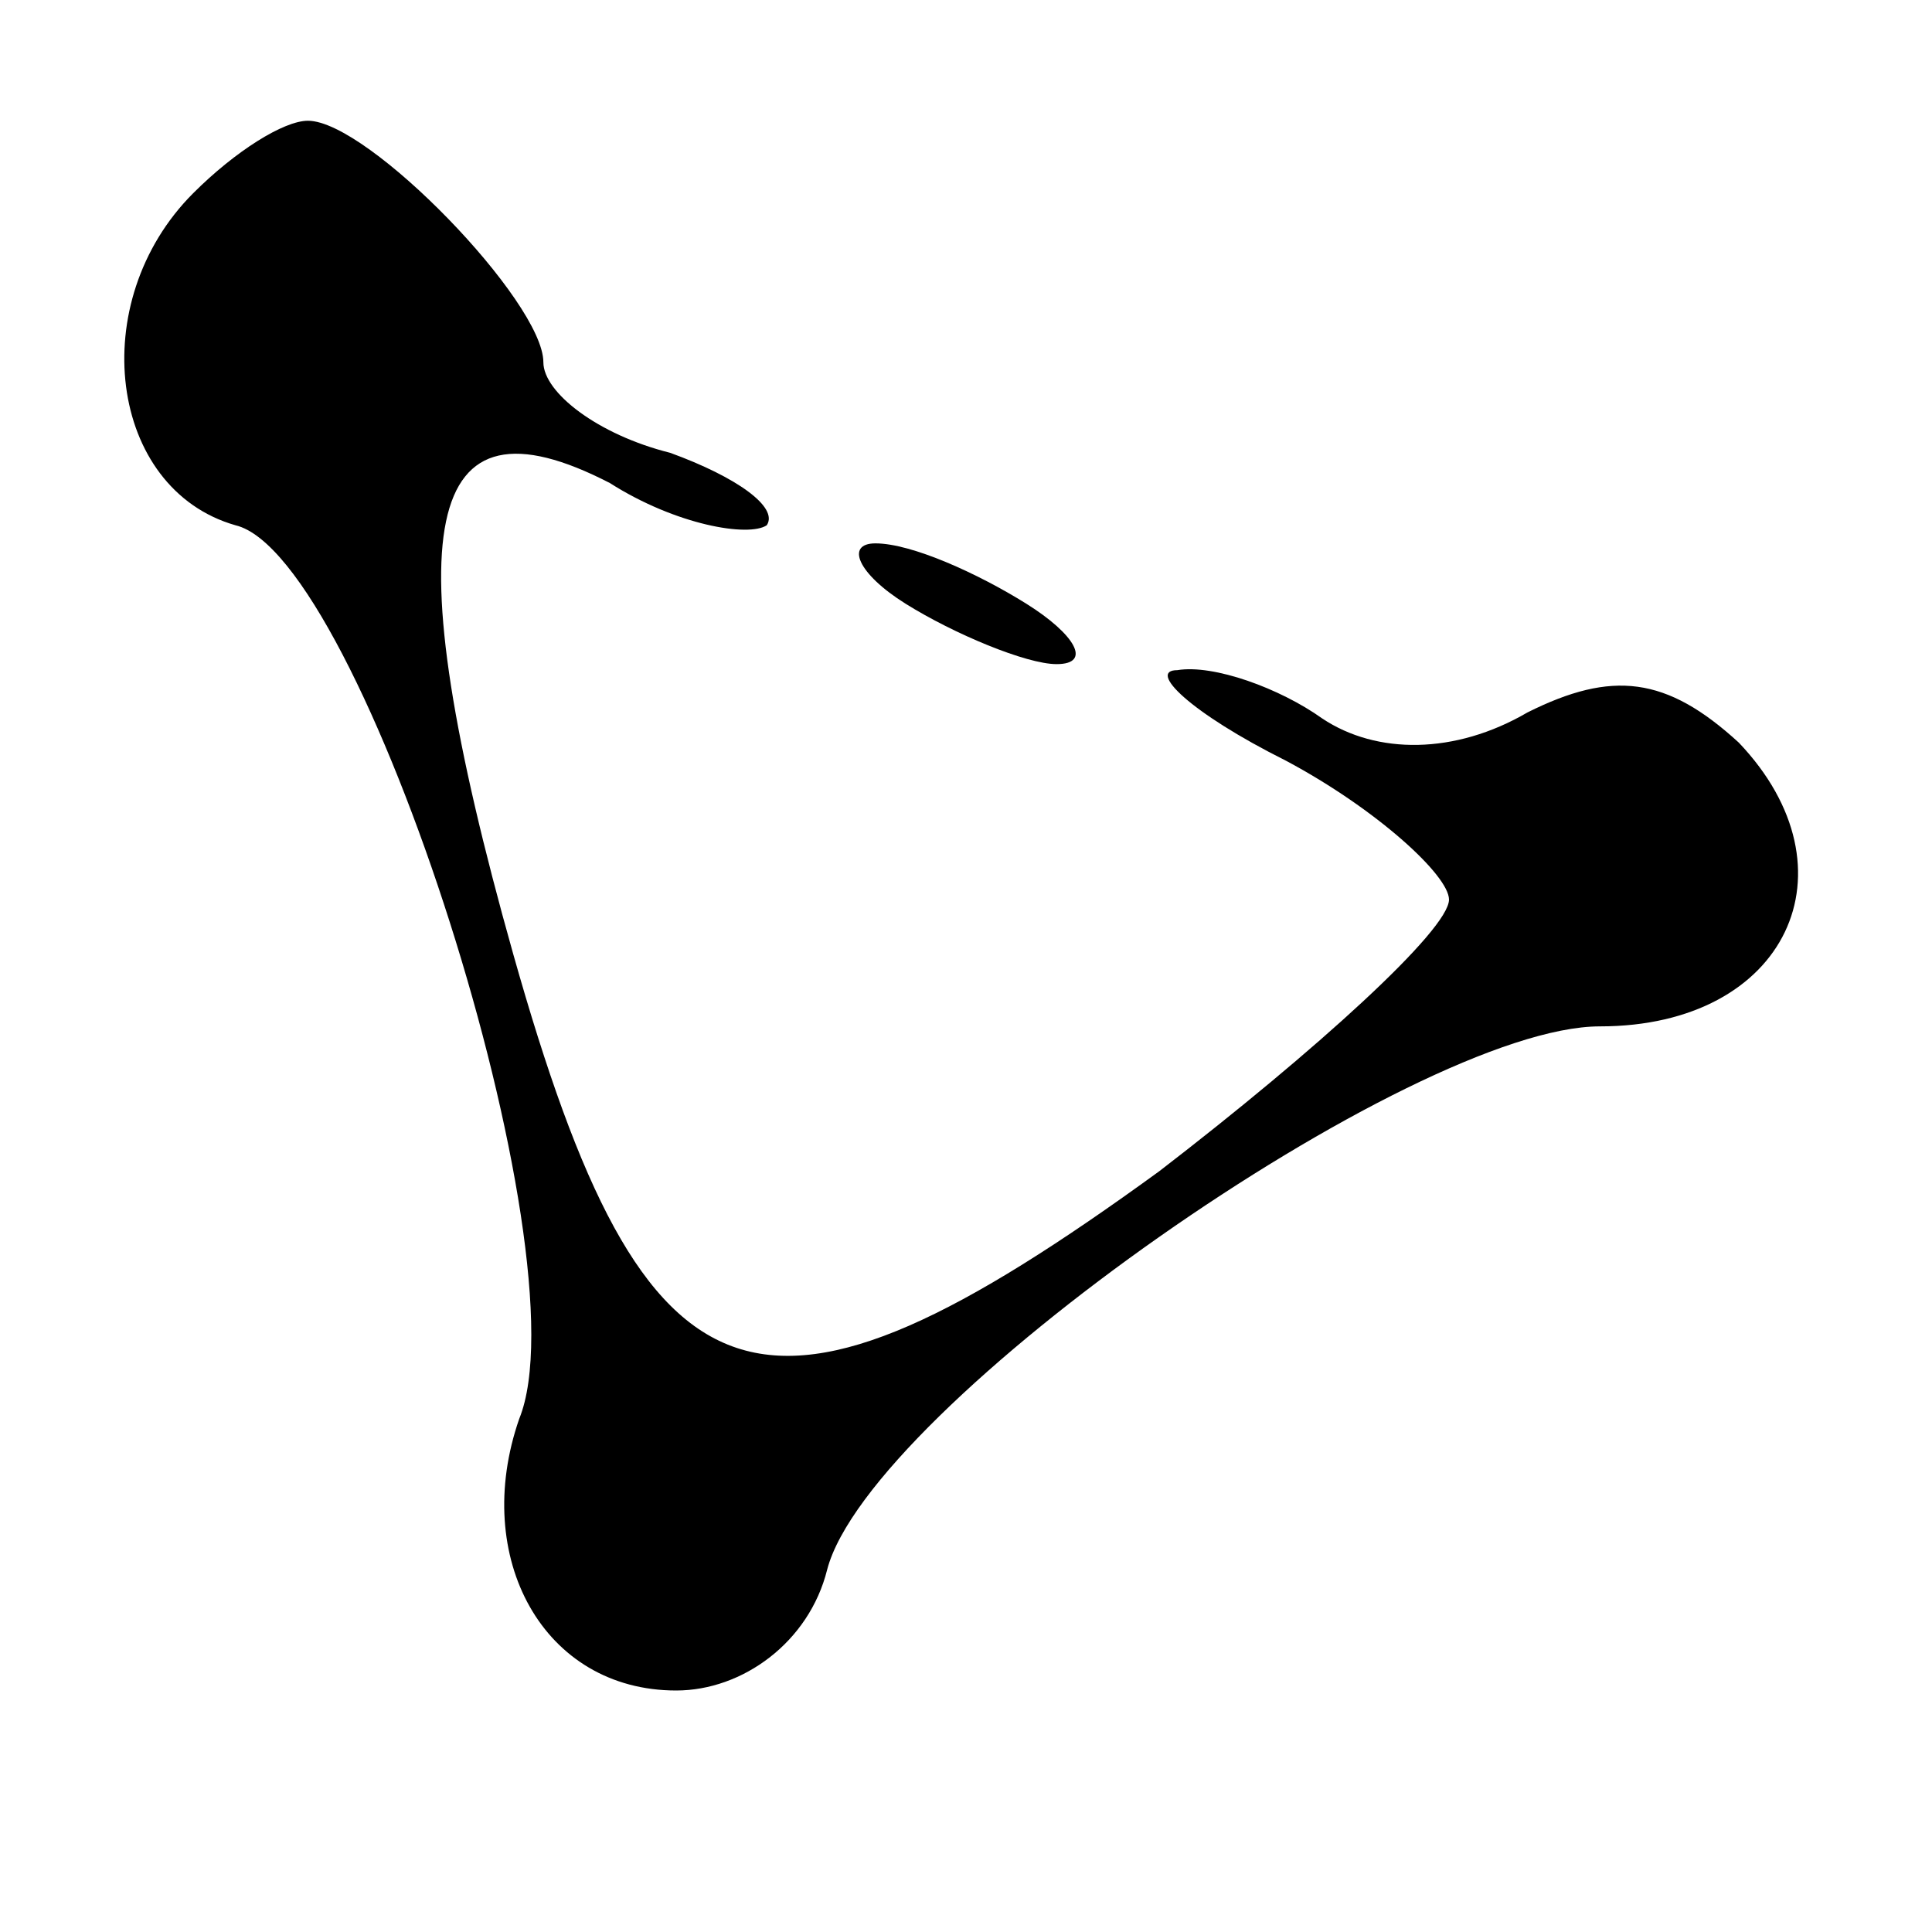 <?xml version="1.0" standalone="no"?>
<!DOCTYPE svg PUBLIC "-//W3C//DTD SVG 20010904//EN"
 "http://www.w3.org/TR/2001/REC-SVG-20010904/DTD/svg10.dtd">
<svg version="1.0" xmlns="http://www.w3.org/2000/svg"
 width="32pt" height="32pt" viewBox="0 0 32 32"
 preserveAspectRatio="xMidYMid meet">

<g transform="translate(0,32) scale(0.1,-0.1)"
fill="#000000" stroke="none">
<path d="M32 288 c-18 -18 -14 -49 7 -55 21 -5 58 -121 47 -148 -8 -23 4 -45
26 -45 11 0 22 8 25 20 7 27 97 90 128 90 31 0 43 26 23 47 -12 11 -21 12 -35
5 -12 -7 -25 -7 -34 -1 -7 5 -18 9 -24 8 -5 0 2 -7 18 -15 15 -8 27 -19 27
-23 0 -5 -22 -25 -48 -45 -66 -48 -85 -42 -107 36 -20 71 -15 94 16 78 11 -7
23 -9 26 -7 2 3 -5 8 -16 12 -12 3 -21 10 -21 15 0 10 -29 40 -39 40 -4 0 -12
-5 -19 -12z"/>
<path d="M150 220 c8 -5 20 -10 25 -10 6 0 3 5 -5 10 -8 5 -19 10 -25 10 -5 0
-3 -5 5 -10z"/>
</g>
</svg>
